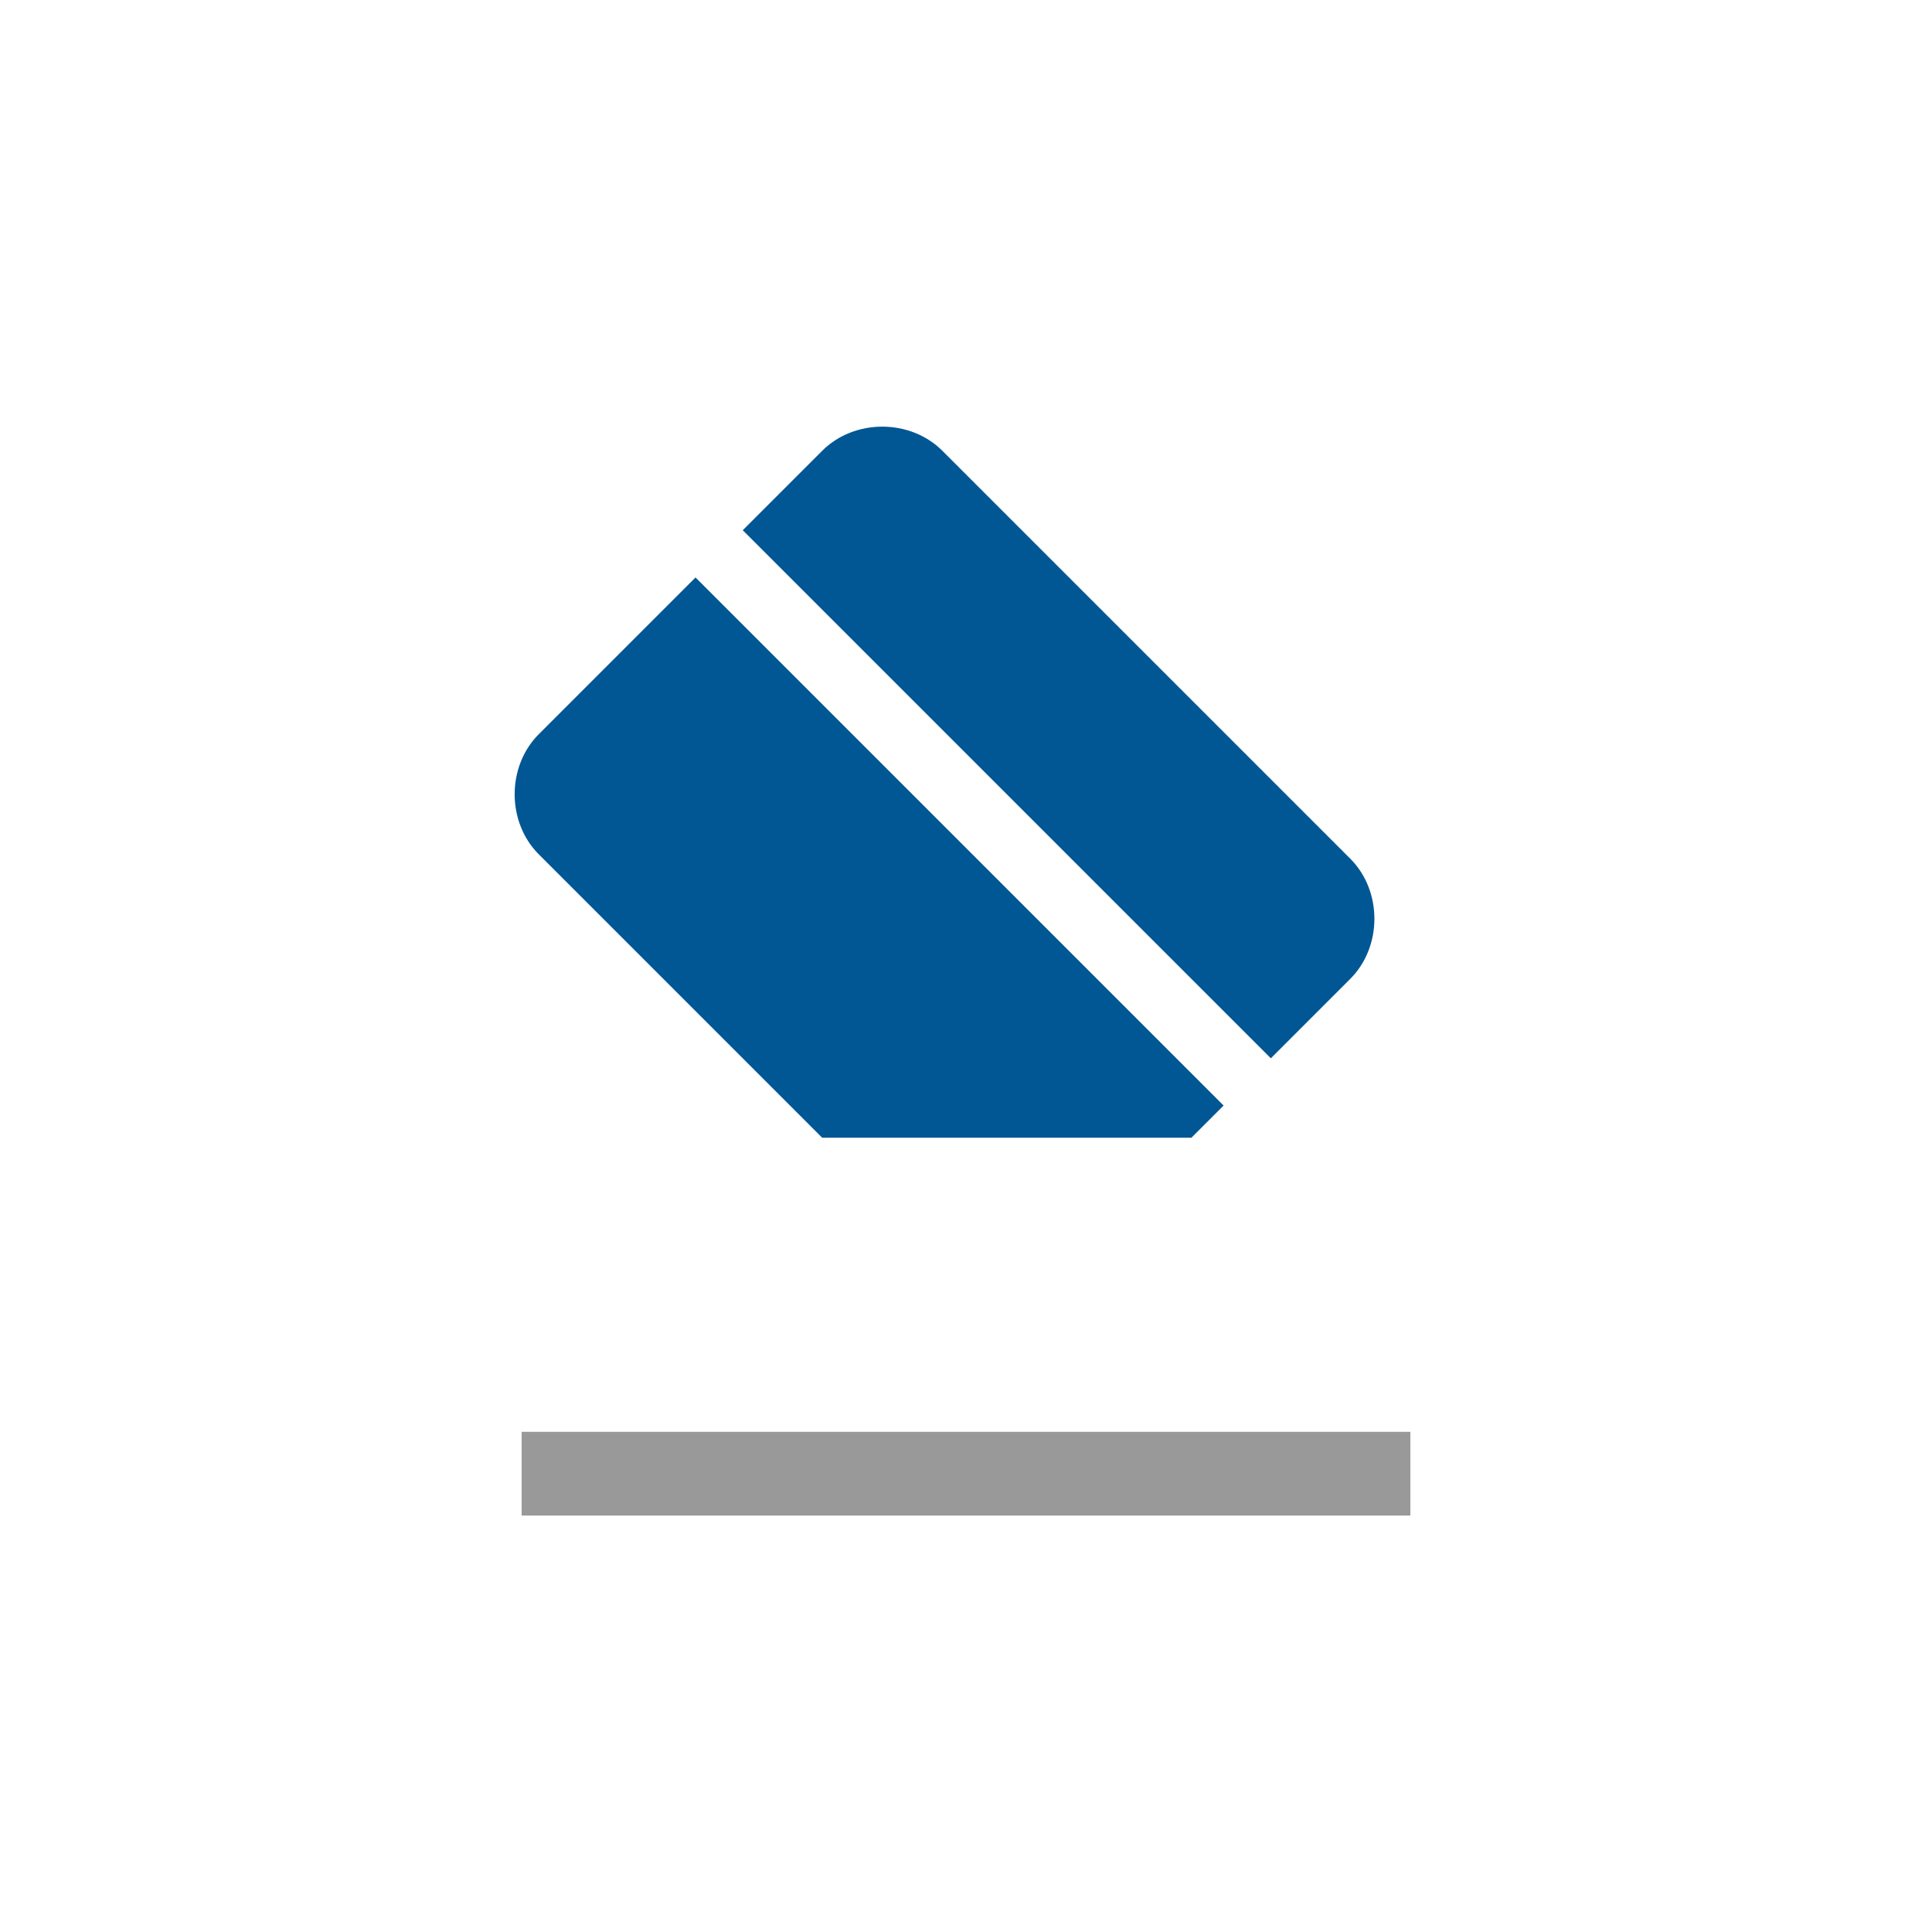 <?xml version="1.0" encoding="utf-8"?>
<!-- Generator: Adobe Illustrator 27.5.0, SVG Export Plug-In . SVG Version: 6.00 Build 0)  -->
<svg version="1.1" id="Layer_1" xmlns="http://www.w3.org/2000/svg" xmlns:xlink="http://www.w3.org/1999/xlink" x="0px" y="0px"
	 viewBox="0 0 90 90" style="enable-background:new 0 0 90 90;" xml:space="preserve">
<style type="text/css">
	.st0{fill:#999999;}
	.st1{fill:#005794;}
</style>
<rect x="24.3" y="66.7" class="st0" width="41.4" height="3.9"/>
<path class="st1" d="M59.2,49.3l3.7-3.7c1.5-1.5,1.5-4.1,0-5.6l-19-19c-1.5-1.5-4.1-1.5-5.6,0l-3.7,3.7L59.2,49.3z"/>
<path class="st1" d="M38.3,53h17.2l1.5-1.5L32.4,26.9l-7.3,7.3c-1.5,1.5-1.5,4.1,0,5.6L38.3,53z"/>
</svg>
